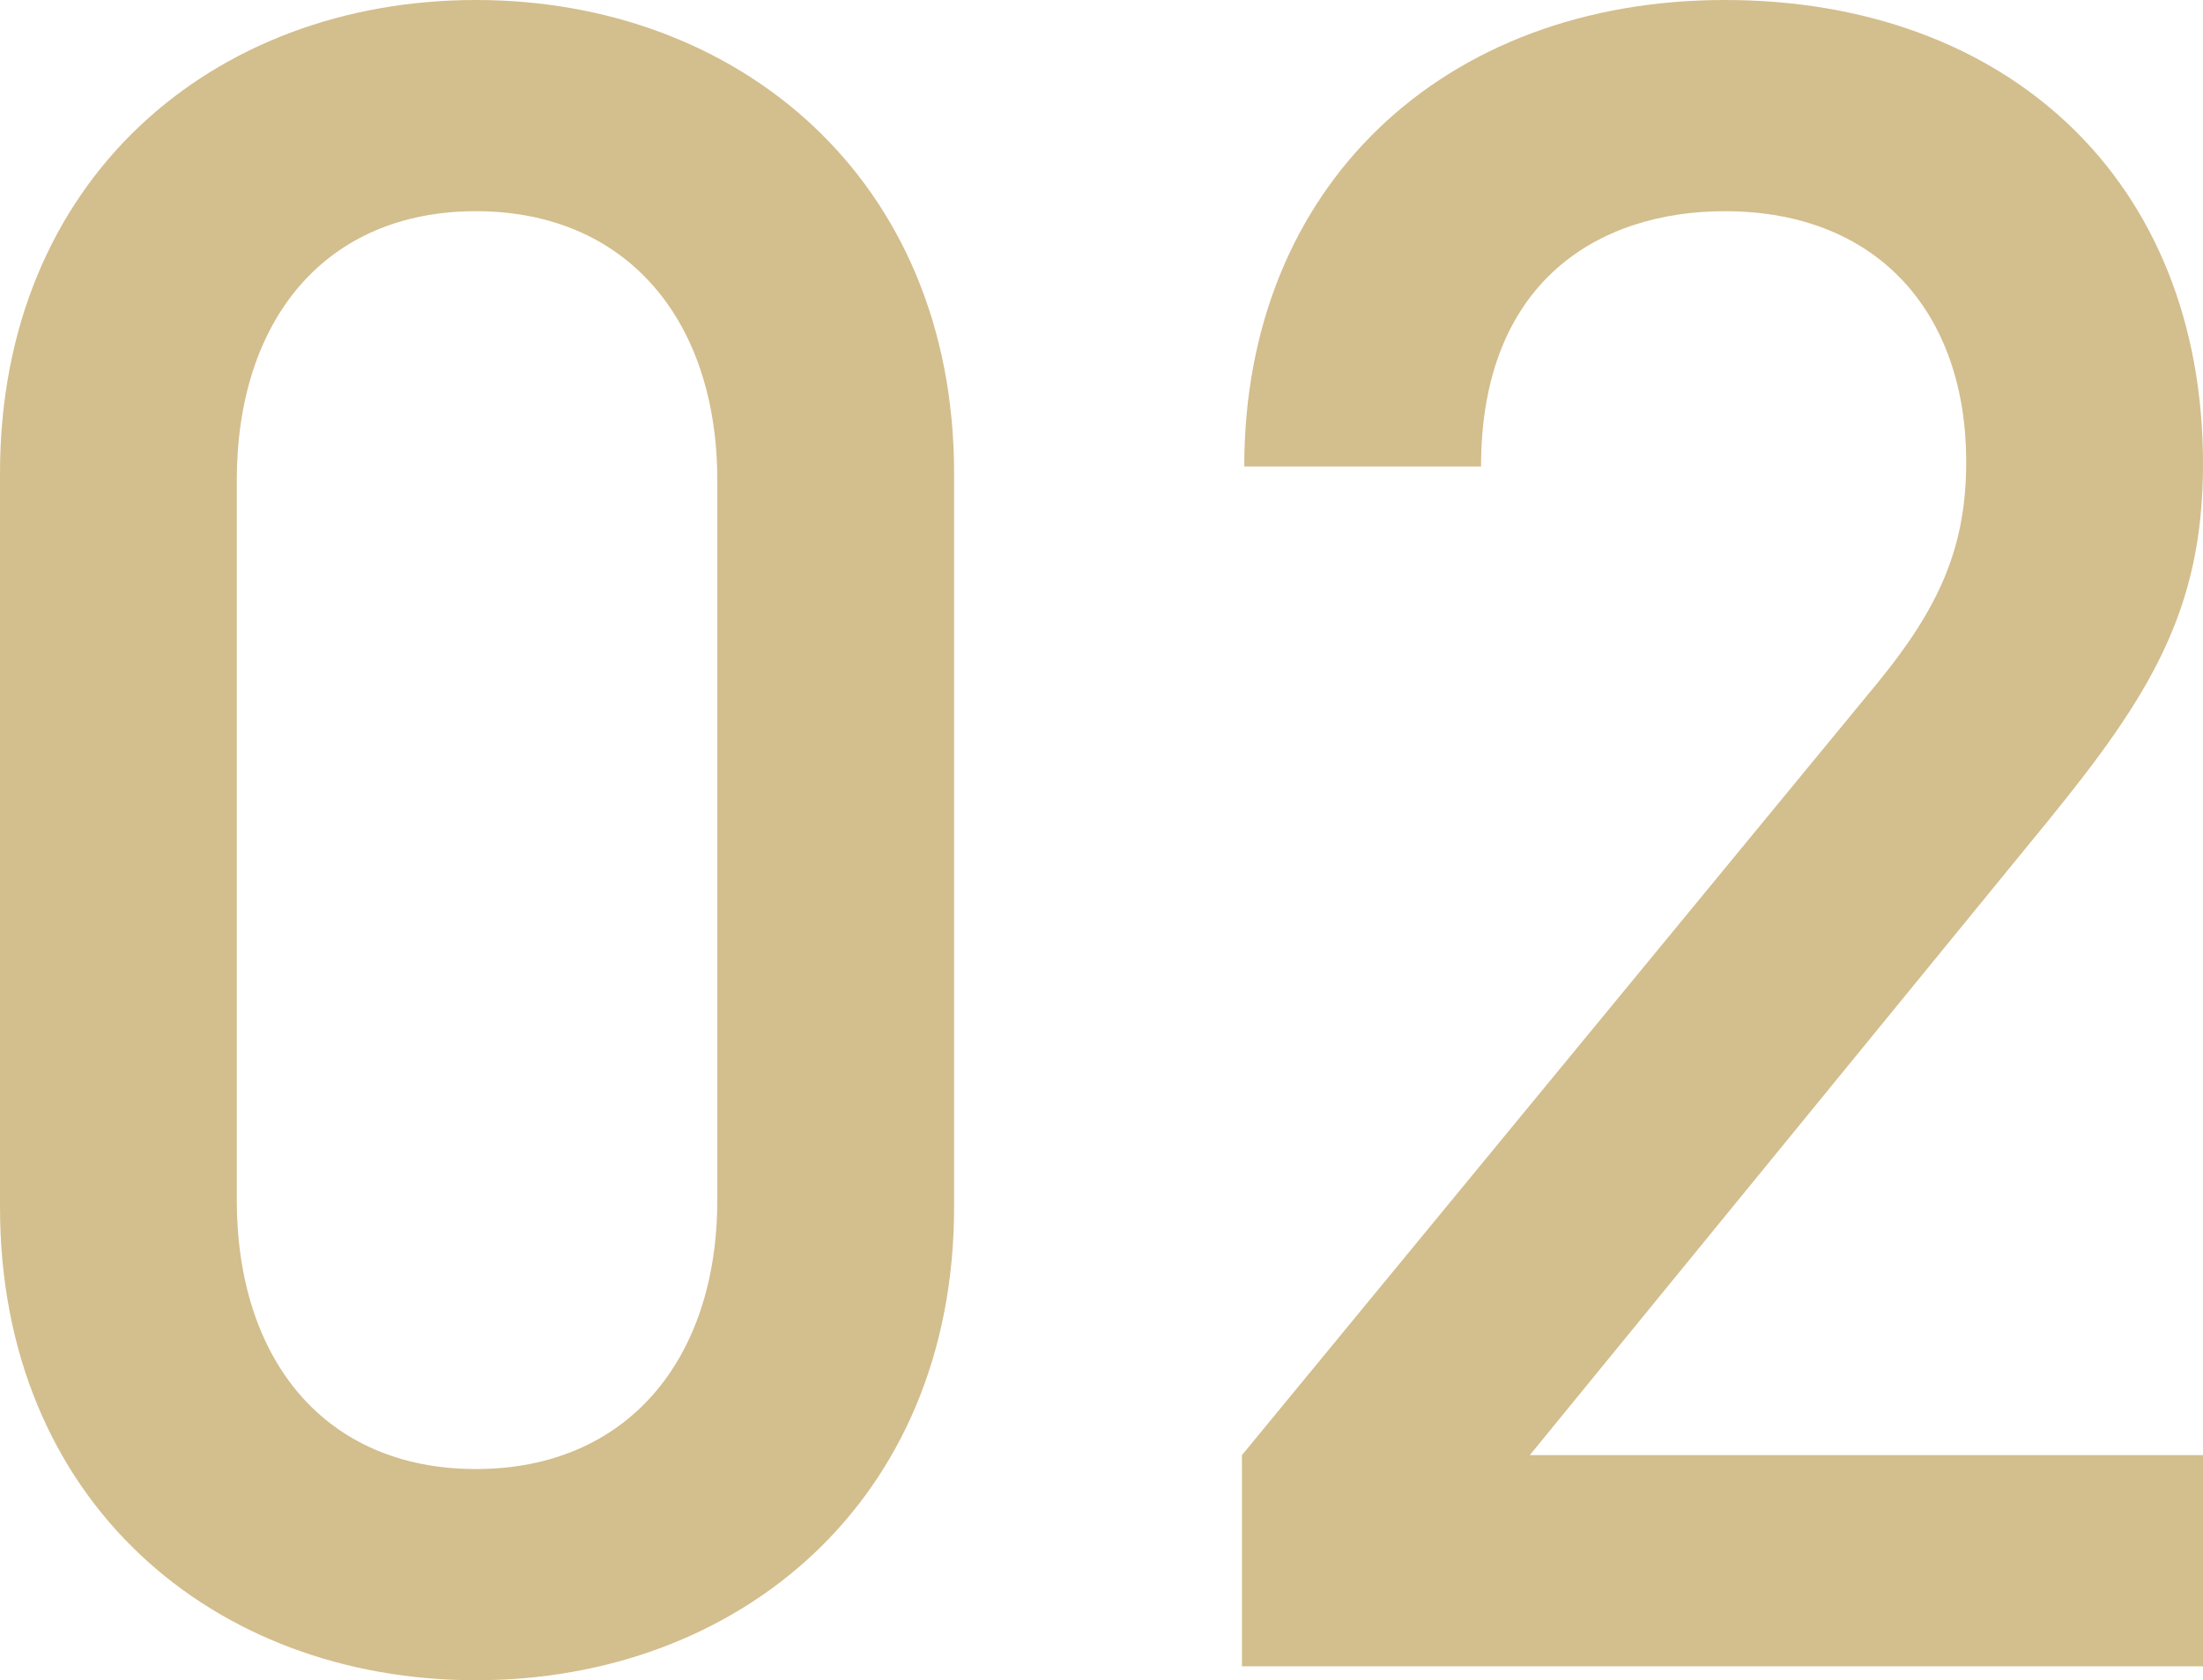<?xml version="1.0" encoding="UTF-8"?><svg id="_レイヤー_2" xmlns="http://www.w3.org/2000/svg" viewBox="0 0 28.47 21.72"><defs><style>.cls-1{fill:#d3be8d;}</style></defs><g id="_レイヤー_1-2"><g><path class="cls-1" d="M6.15,21.72c-3.39,0-6.15-2.31-6.15-6.12V6.12C0,2.31,2.76,0,6.15,0s6.18,2.31,6.18,6.12V15.6c0,3.81-2.79,6.12-6.18,6.12Zm3.12-15.51c0-2.07-1.17-3.48-3.12-3.48s-3.09,1.41-3.09,3.48V15.51c0,2.07,1.14,3.48,3.09,3.48s3.12-1.41,3.12-3.48V6.21Z"/><path class="cls-1" d="M16.05,21.54v-2.73l8.22-9.99c.81-.99,1.14-1.77,1.14-2.85,0-1.92-1.14-3.24-3.12-3.24-1.62,0-3.15,.9-3.15,3.3h-3.06c0-3.63,2.58-6.03,6.21-6.03s6.18,2.31,6.18,6c0,1.89-.69,3-2.01,4.62l-6.69,8.19h8.7v2.73h-12.42Z"/></g></g></svg>